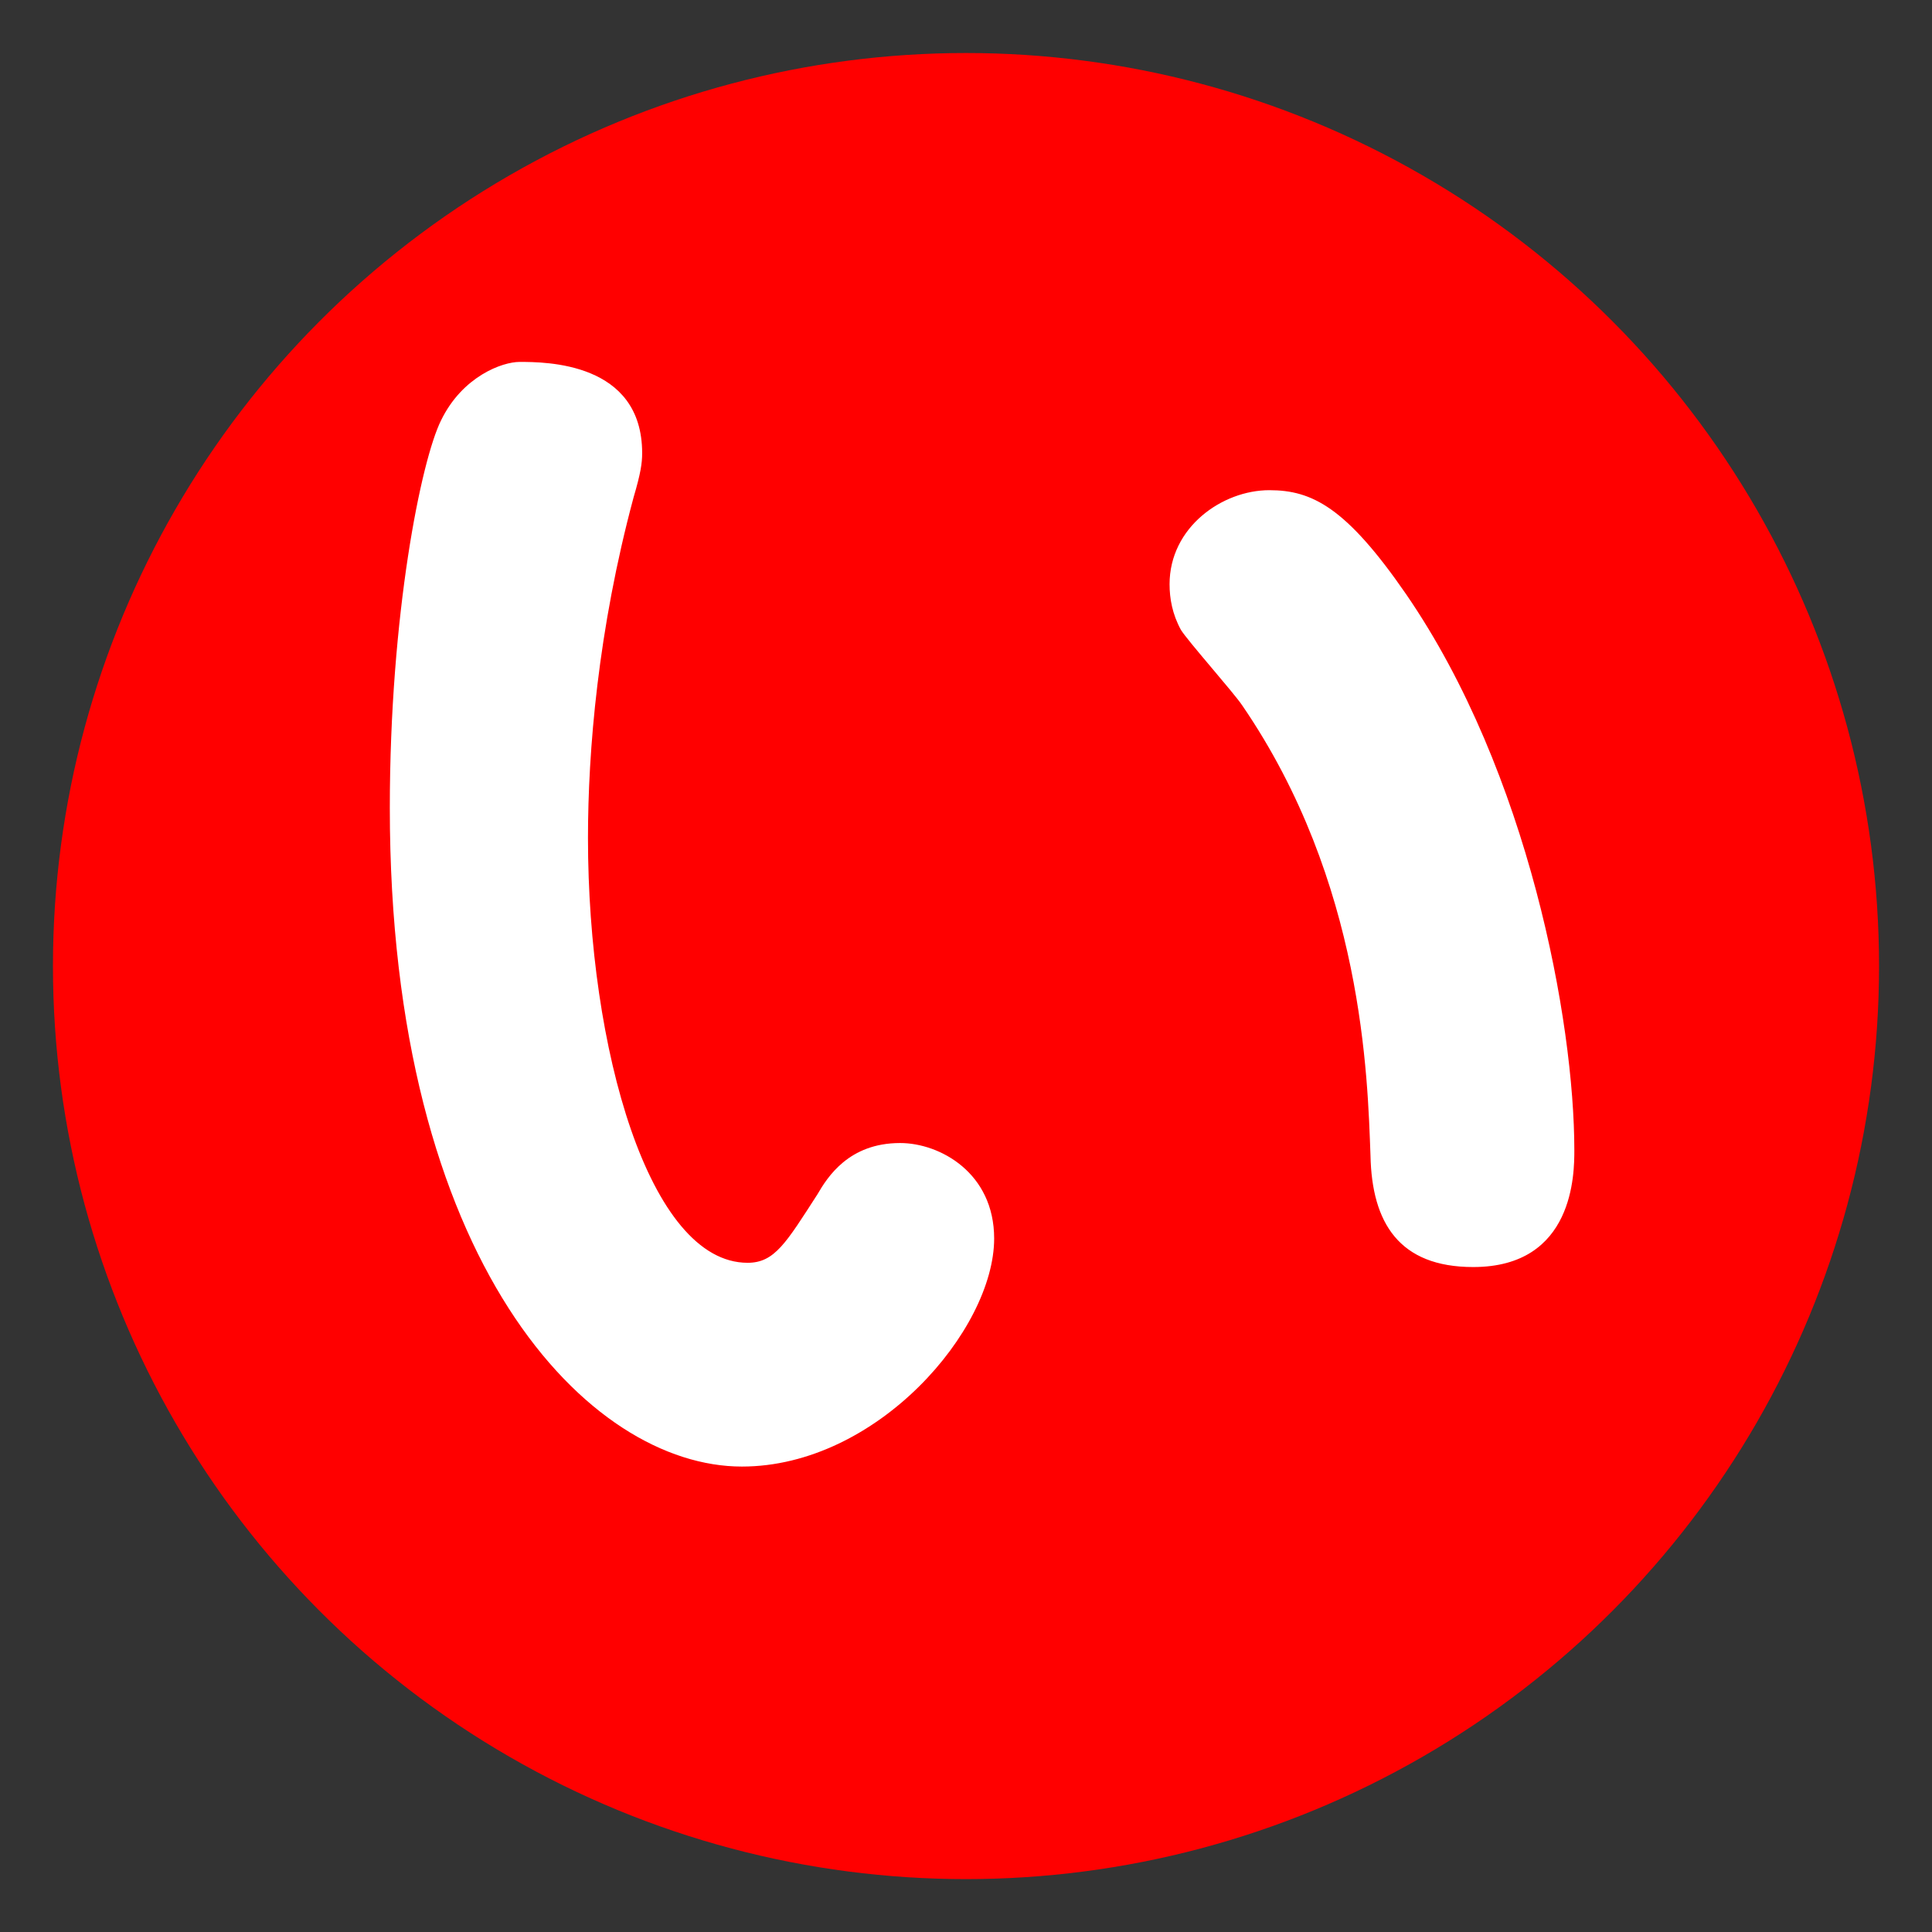 <?xml version="1.0" encoding="utf-8"?>
<!-- Generator: Adobe Illustrator 16.0.0, SVG Export Plug-In . SVG Version: 6.00 Build 0)  -->
<!DOCTYPE svg PUBLIC "-//W3C//DTD SVG 1.1//EN" "http://www.w3.org/Graphics/SVG/1.1/DTD/svg11.dtd">
<svg version="1.1" id="レイヤー_1" xmlns="http://www.w3.org/2000/svg" xmlns:xlink="http://www.w3.org/1999/xlink" x="0px"
	 y="0px" width="29.99px" height="29.99px" viewBox="0 0 29.99 29.99" enable-background="new 0 0 29.99 29.99"
	 xml:space="preserve">
<rect x="0" y="0" width="29.99" height="29.99" fill="#333333" stroke="none"/>
<circle fill="#FF0000" cx="14.995" cy="14.996" r="14.173"/>
<g enable-background="new    ">
	<path fill="#FFFFFF" d="M9.968,7.034c0,0.155-0.022,0.31-0.133,0.686c-0.553,2.057-0.708,3.938-0.708,5.288
		c0,3.274,0.952,6.594,2.478,6.594c0.42,0,0.598-0.31,1.084-1.063c0.155-0.266,0.486-0.796,1.283-0.796
		c0.619,0,1.46,0.464,1.46,1.482c0,1.416-1.814,3.54-3.916,3.54c-2.367,0-5.465-3.143-5.465-10.223c0-3.009,0.487-5.398,0.796-6.018
		C7.181,5.839,7.8,5.618,8.065,5.618C8.464,5.618,9.968,5.618,9.968,7.034z M22.868,19.668c-1.15,0-1.572-0.687-1.594-1.726
		c-0.045-1.218-0.111-4.248-1.991-6.992c-0.133-0.199-0.841-0.995-0.952-1.173c-0.133-0.243-0.176-0.486-0.176-0.708
		c0-0.885,0.818-1.46,1.549-1.46c0.662,0,1.193,0.266,2.123,1.615c1.902,2.766,2.611,6.638,2.611,8.629
		C24.438,18.207,24.438,19.668,22.868,19.668z"/>
</g>
</svg>
